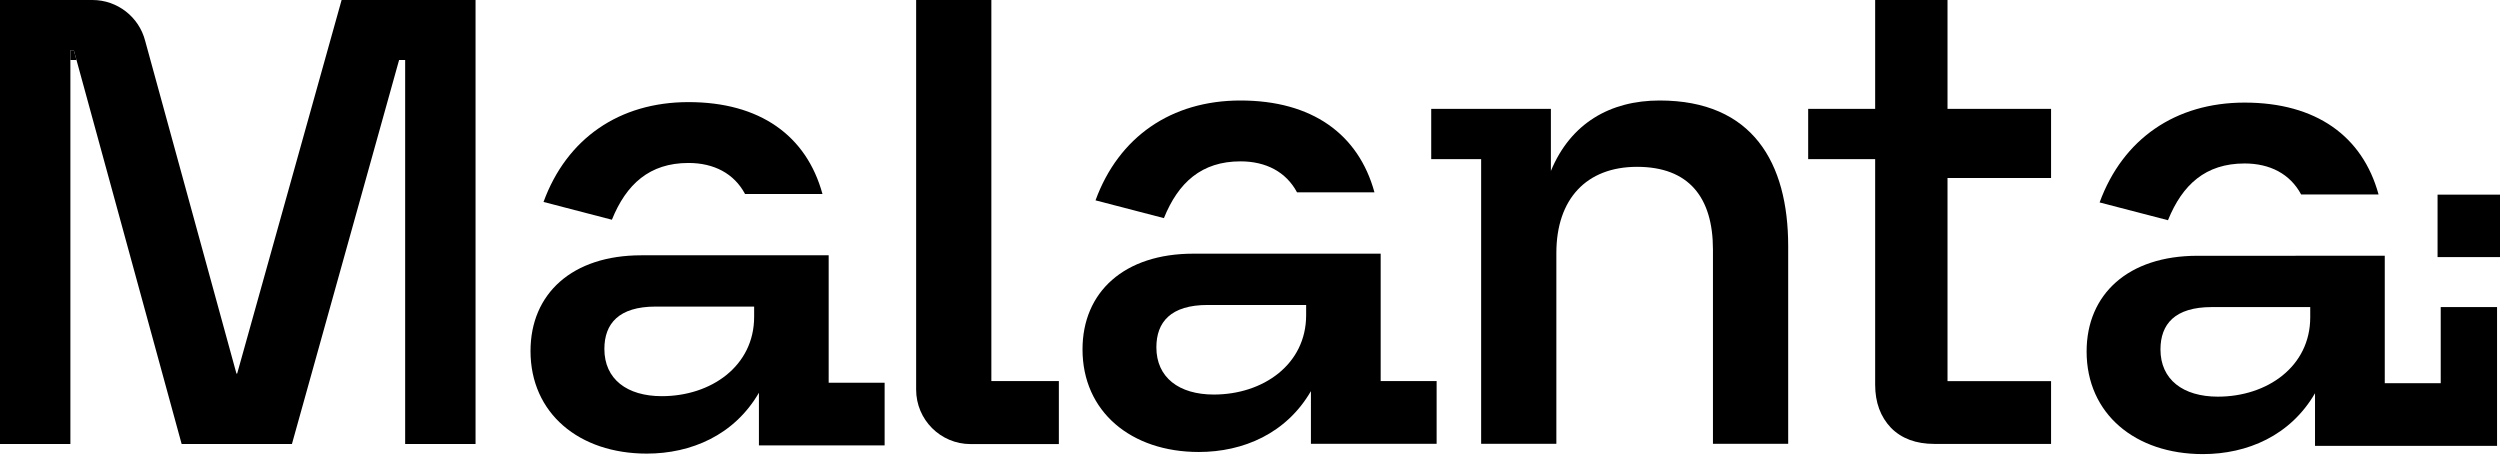 <svg width="160" height="30" viewBox="0 0 160 30" fill="none" xmlns="http://www.w3.org/2000/svg">
<path fill-rule="evenodd" clip-rule="evenodd" d="M121.03 27.388C121.709 28.07 122.63 28.41 123.791 28.41H131.268V24.392H124.641V11.391H131.268V10.142V6.969H124.641V0H120.01V6.969H115.723V10.185H120.01V11.391V24.62C120.01 25.755 120.35 26.678 121.03 27.388Z" fill="black"/>
<path fill-rule="evenodd" clip-rule="evenodd" d="M94.793 28.402H99.607L99.607 24.463V16.192C99.607 12.734 101.533 10.677 104.771 10.677C108.098 10.677 109.629 12.646 109.629 15.973L109.629 24.463V28.402H114.444V24.463V15.754C114.444 10.414 112.168 6.432 106.216 6.432C103.064 6.432 100.526 7.876 99.257 10.94V6.968H91.598V10.184H94.793V10.896L94.793 24.463V28.402Z" fill="black"/>
<path fill-rule="evenodd" clip-rule="evenodd" d="M91.944 28.402H83.899V25.032C82.324 27.746 79.566 28.927 76.722 28.927C72.389 28.927 69.281 26.345 69.281 22.363C69.281 18.686 71.951 16.235 76.371 16.235H82.586C82.612 16.235 82.638 16.235 82.662 16.234H88.363V24.389H91.944V28.402ZM74.008 22.231C74.008 20.612 74.927 19.518 77.29 19.518H83.593V20.174C83.593 23.325 80.836 25.251 77.684 25.251C75.452 25.251 74.008 24.157 74.008 22.231Z" fill="black"/>
<path d="M79.391 6.432C83.956 6.432 86.939 8.568 87.966 12.31H83.01C82.308 10.996 81.017 10.327 79.391 10.327C76.897 10.327 75.409 11.684 74.49 13.96L70.113 12.822C71.601 8.751 74.971 6.432 79.391 6.432Z" fill="black"/>
<path d="M156.004 12.457H160.001V16.454H156.004V12.457Z" fill="black"/>
<path fill-rule="evenodd" clip-rule="evenodd" d="M159.811 28.537H148.161V25.167C146.585 27.881 143.828 29.062 140.983 29.062C136.65 29.062 133.543 26.48 133.543 22.497C133.543 18.821 136.213 16.37 140.633 16.37H146.848C146.874 16.37 146.899 16.37 146.924 16.369H152.625V24.524H156.206C156.206 24.524 156.206 23.663 156.206 21.508V19.653H159.811V28.537ZM138.27 22.366C138.27 20.747 139.189 19.653 141.552 19.653H147.855V20.309C147.855 23.46 145.097 25.386 141.946 25.386C139.714 25.386 138.27 24.292 138.27 22.366Z" fill="black"/>
<path d="M143.653 6.566C148.218 6.566 151.201 8.703 152.228 12.445H147.272C146.57 11.131 145.279 10.462 143.653 10.462C141.158 10.462 139.67 11.818 138.751 14.094L134.375 12.956C135.863 8.886 139.233 6.566 143.653 6.566Z" fill="black"/>
<path fill-rule="evenodd" clip-rule="evenodd" d="M58.633 24.937C58.633 26.861 60.193 28.421 62.117 28.421H67.767V24.39H63.447V0H58.633L58.633 3.216V24.482V24.937Z" fill="black"/>
<path fill-rule="evenodd" clip-rule="evenodd" d="M56.616 28.506H48.571V25.136C46.995 27.849 44.238 29.031 41.393 29.031C37.06 29.031 33.953 26.449 33.953 22.466C33.953 18.79 36.623 16.339 41.043 16.339H47.258C47.284 16.339 47.309 16.338 47.334 16.338H53.035V24.493H56.616V28.506ZM38.68 22.335C38.68 20.715 39.599 19.621 41.962 19.621H48.265V20.278C48.265 23.429 45.508 25.355 42.356 25.355C40.124 25.355 38.68 24.261 38.68 22.335Z" fill="black"/>
<path d="M44.063 6.535C48.628 6.535 51.611 8.671 52.638 12.414H47.682C46.98 11.1 45.689 10.43 44.063 10.43C41.569 10.43 40.081 11.787 39.161 14.063L34.785 12.925C36.273 8.855 39.643 6.535 44.063 6.535Z" fill="black"/>
<path fill-rule="evenodd" clip-rule="evenodd" d="M9.29 2.613C8.893 1.075 7.505 3.46562e-05 5.916 0H0L0 3.216V28.418H4.505V4.466L4.504 3.841L4.504 3.216H4.725L4.785 3.437L4.896 3.841L5.067 4.466L5.349 5.494L11.626 28.418H18.683L24.931 6.031L25.367 4.466L25.542 3.841H25.93V4.466V28.418H30.435V0H21.863L15.178 23.91H15.133L9.29 2.613Z" fill="black"/>
<path d="M4.785 3.437L4.725 3.216H4.504L4.504 3.841H4.896L4.785 3.437Z" fill="black"/>
</svg>
